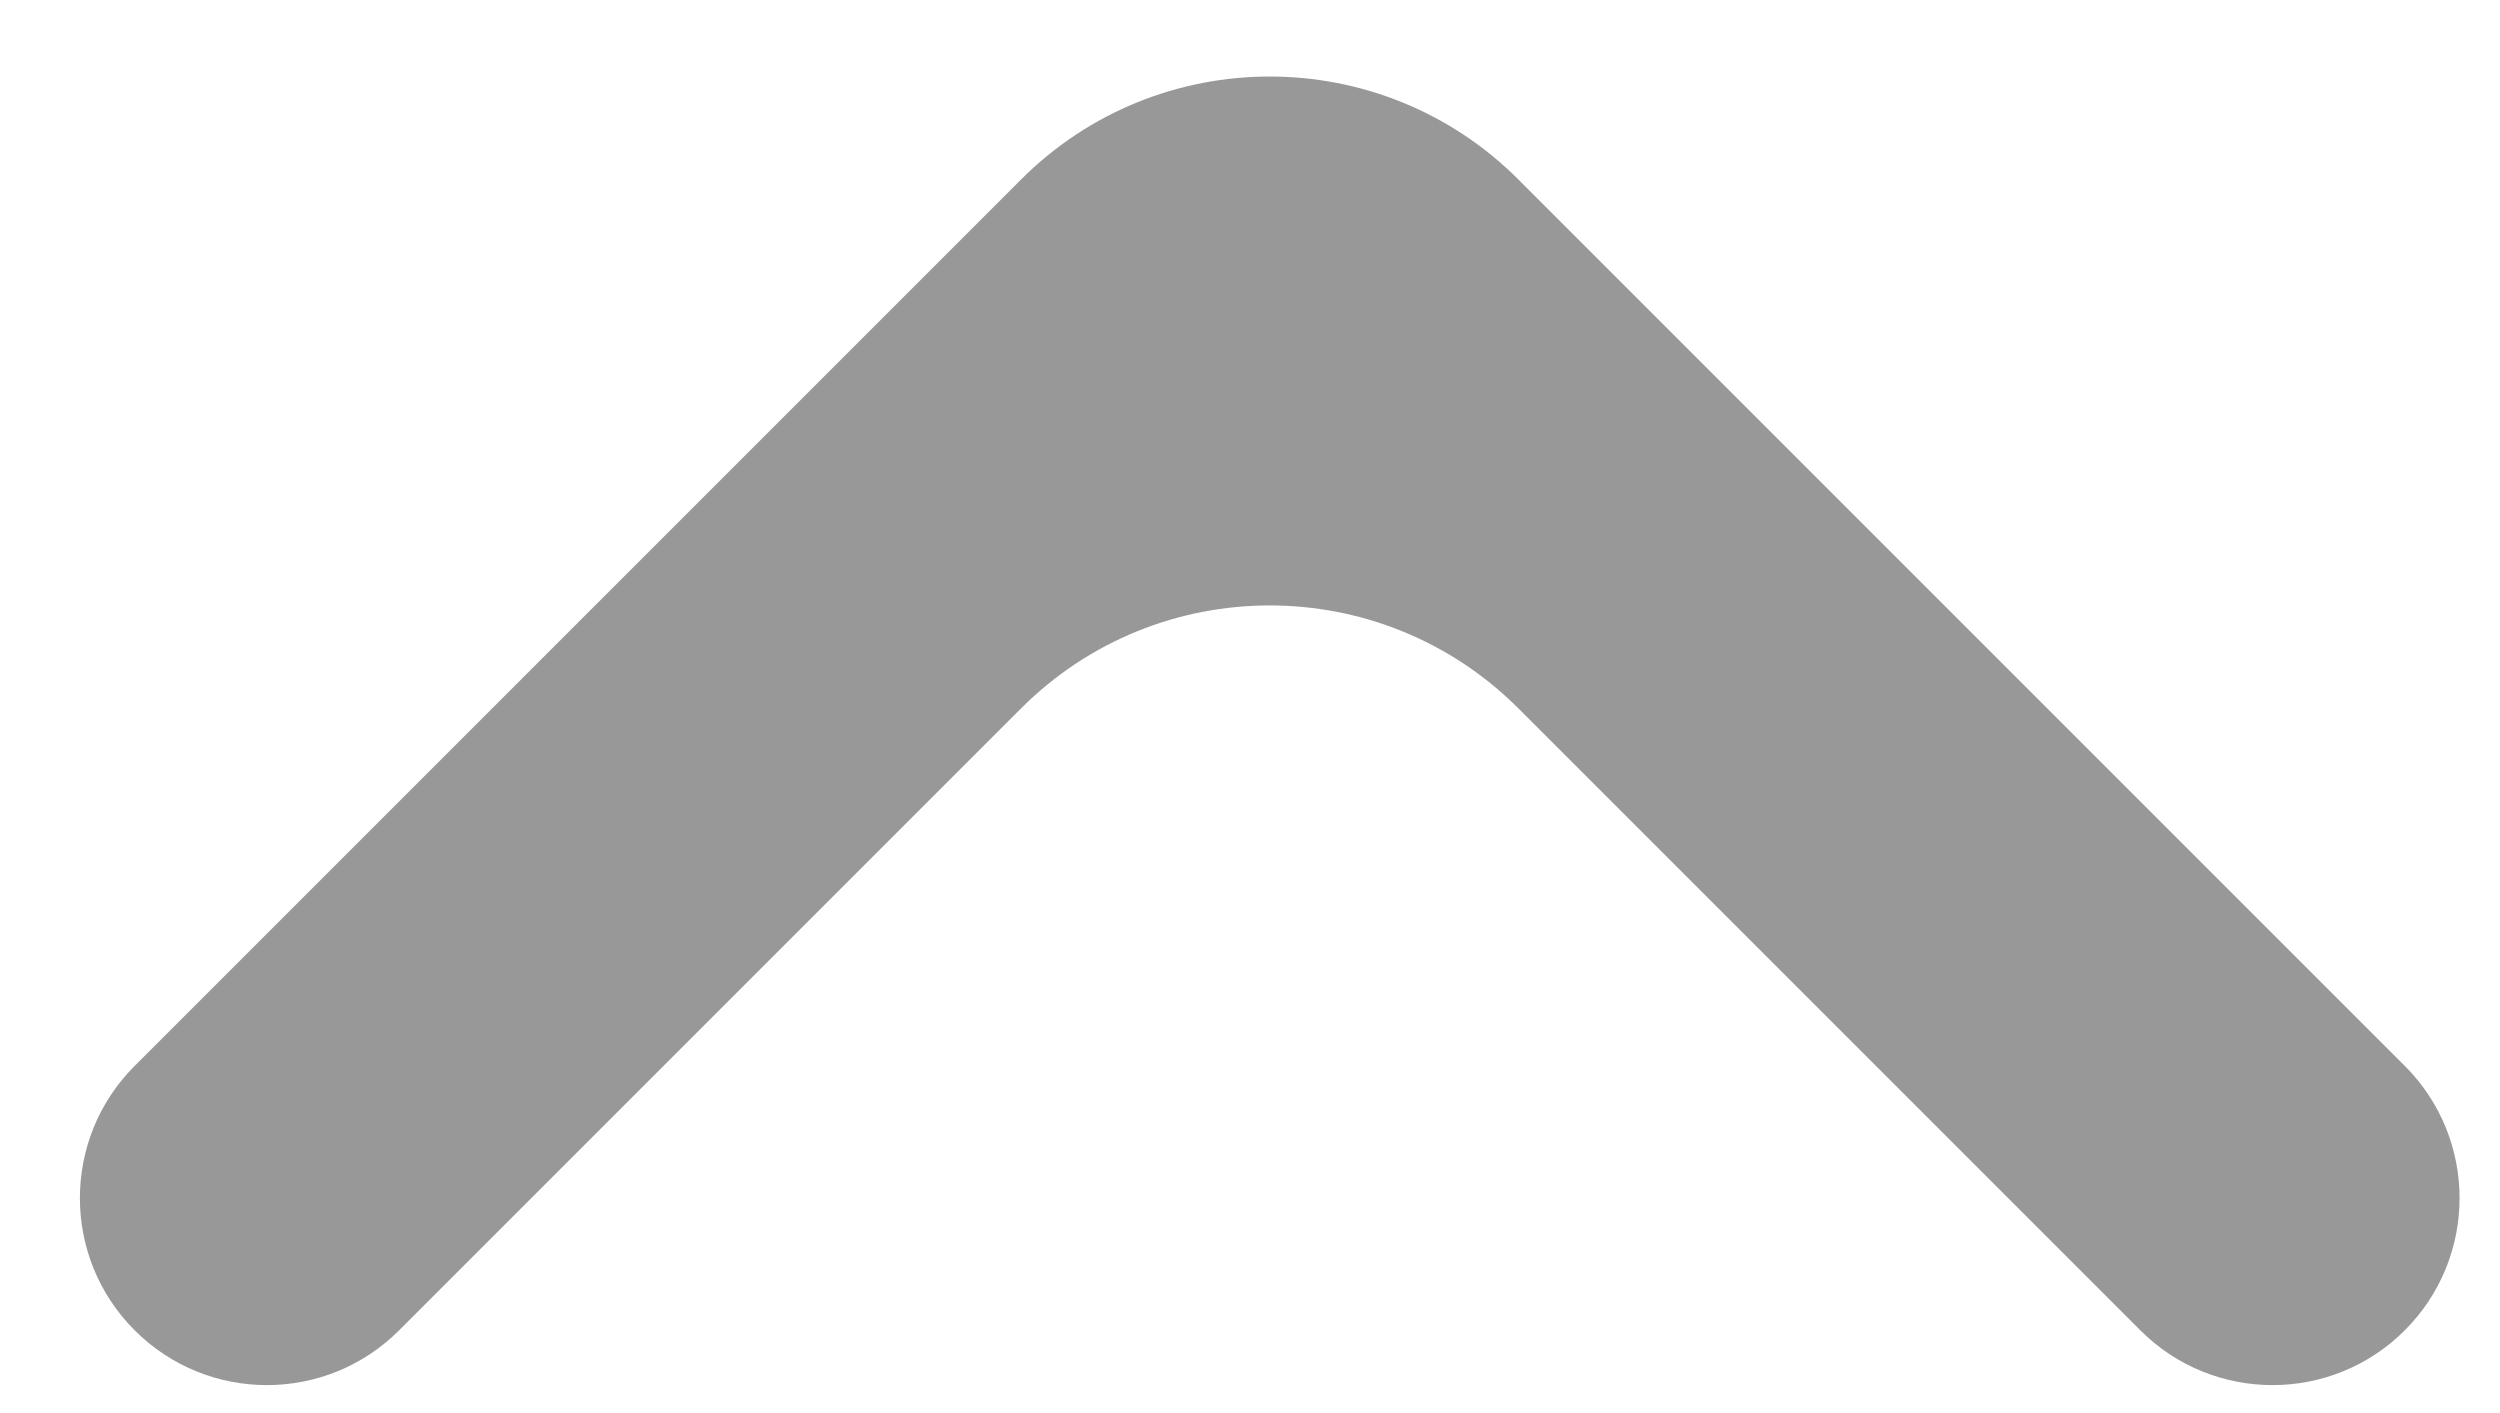 <svg width="23" height="13" viewBox="0 0 23 13" fill="none" xmlns="http://www.w3.org/2000/svg">
<path id="Subtract" d="M22.124 12.239C22.796 11.567 22.796 10.478 22.124 9.806L13.97 1.652C12.706 0.388 10.657 0.388 9.393 1.652L1.239 9.806C0.567 10.478 0.567 11.567 1.239 12.239C1.911 12.911 3 12.911 3.672 12.239L9.393 6.518C10.657 5.254 12.706 5.254 13.97 6.518L19.691 12.239C20.363 12.911 21.452 12.911 22.124 12.239Z" fill="#333333" fill-opacity="0.5"/>
</svg>
